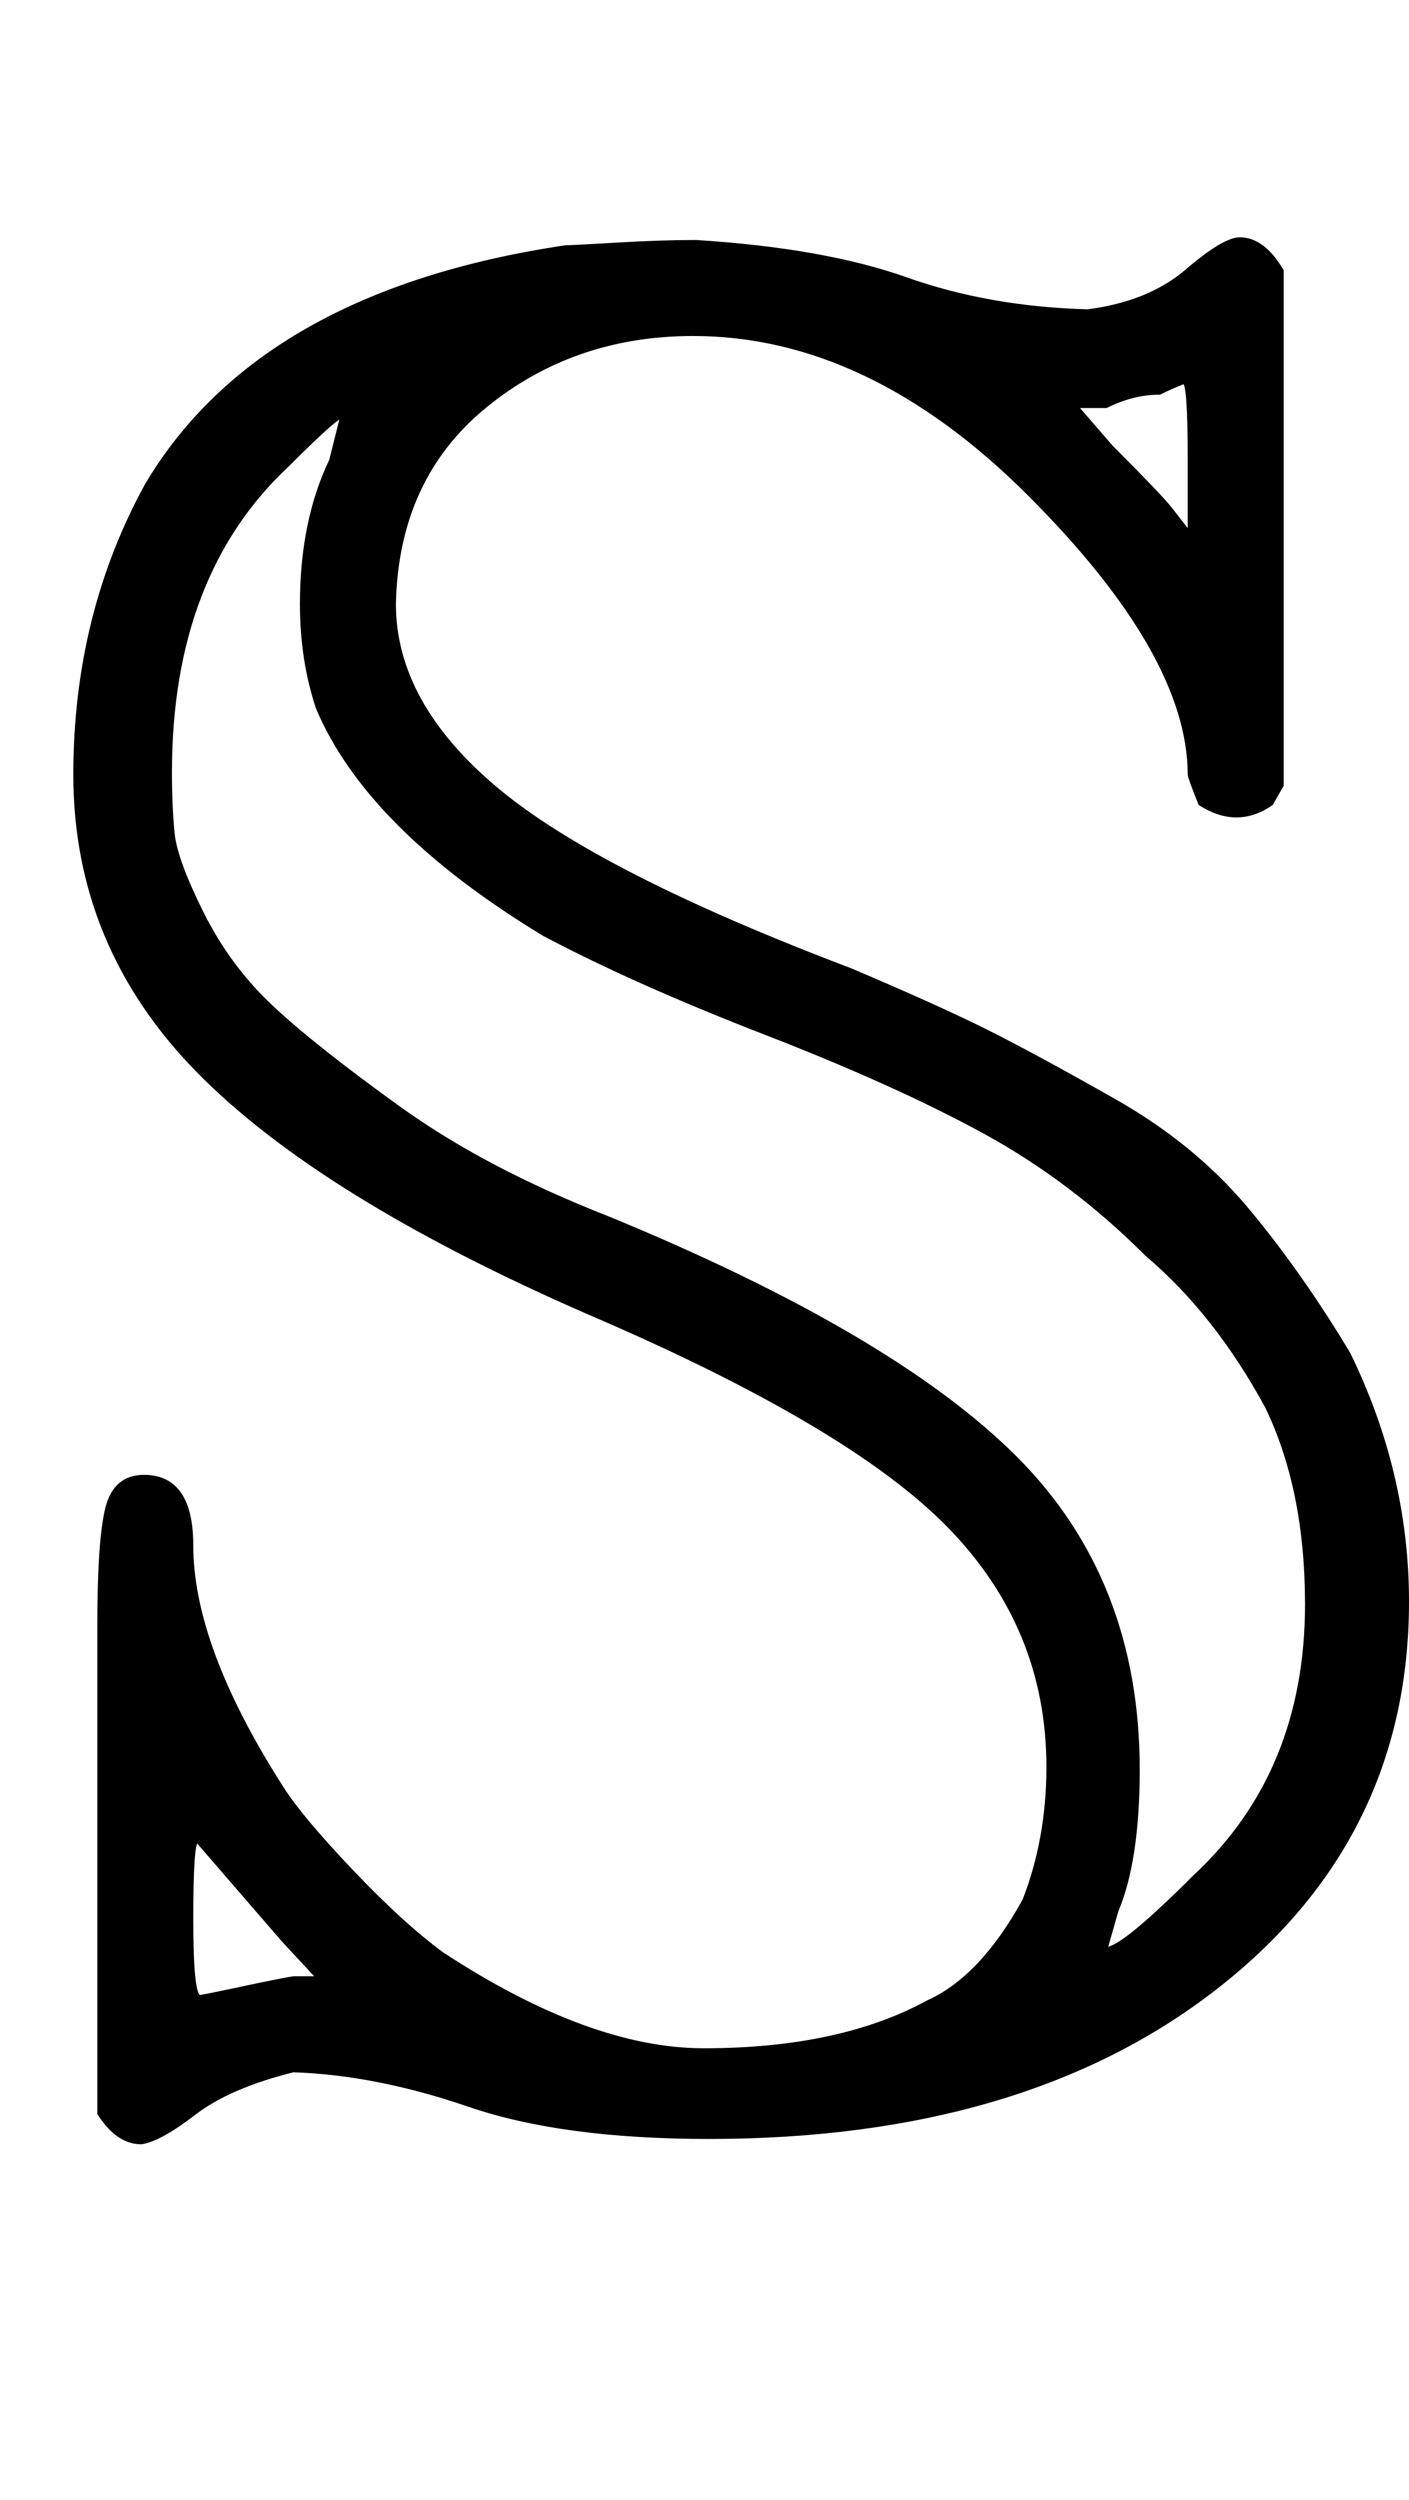 <svg xmlns:xlink="http://www.w3.org/1999/xlink" width="1.227ex" height="2.176ex" style="vertical-align: -0.338ex; margin-right: -0.322ex;" viewBox="0 -791.3 528.5 936.9" role="img" focusable="false" xmlns="http://www.w3.org/2000/svg" aria-labelledby="MathJax-SVG-1-Title">
<title id="MathJax-SVG-1-Title">{\displaystyle \mathbb {S} \!}</title>
<defs aria-hidden="true">
<path stroke-width="1" id="E1-MJAMS-53" d="M54 238Q72 238 72 212Q72 174 106 121Q113 110 132 90T166 59Q221 23 264 23Q315 23 348 41Q368 50 384 79Q393 102 393 129Q393 181 356 219T221 299Q120 343 74 390T28 501Q28 561 55 610Q98 682 212 699Q214 699 231 700T261 701Q309 698 340 687T408 675Q431 678 445 690T465 702Q474 702 481 690V497L477 490Q464 481 450 490Q446 500 446 501Q446 546 386 606T260 666Q215 666 182 639T148 565Q148 528 186 496T319 428Q352 414 370 405T418 379T468 338T506 284Q528 239 528 191Q528 102 456 46T266 -10Q211 -10 176 2T110 15Q86 9 73 -1T53 -12Q44 -12 37 -1V112V182Q37 214 40 226T54 238ZM446 619Q446 648 444 648Q439 646 435 644Q425 644 415 639H404L417 624Q435 606 439 601L446 592V619ZM124 619L128 635Q126 635 108 617Q64 576 64 502Q64 489 65 479T76 449T102 414T150 376T228 335Q335 291 381 245T427 128Q427 94 419 75L415 61Q421 61 448 88Q490 127 490 190Q490 233 475 264Q456 299 430 321Q402 349 369 367T287 404T204 441Q138 481 119 526Q113 544 113 565Q113 596 124 619ZM75 43Q76 43 90 46T110 50H119L106 64L74 101Q72 101 72 72T75 43Z"></path>
</defs>
<g stroke="currentColor" fill="currentColor" stroke-width="0" transform="matrix(1 0 0 -1 0 0)" aria-hidden="true">
 <use xlink:href="#E1-MJAMS-53" x="0" y="0"></use>
</g>
</svg>
